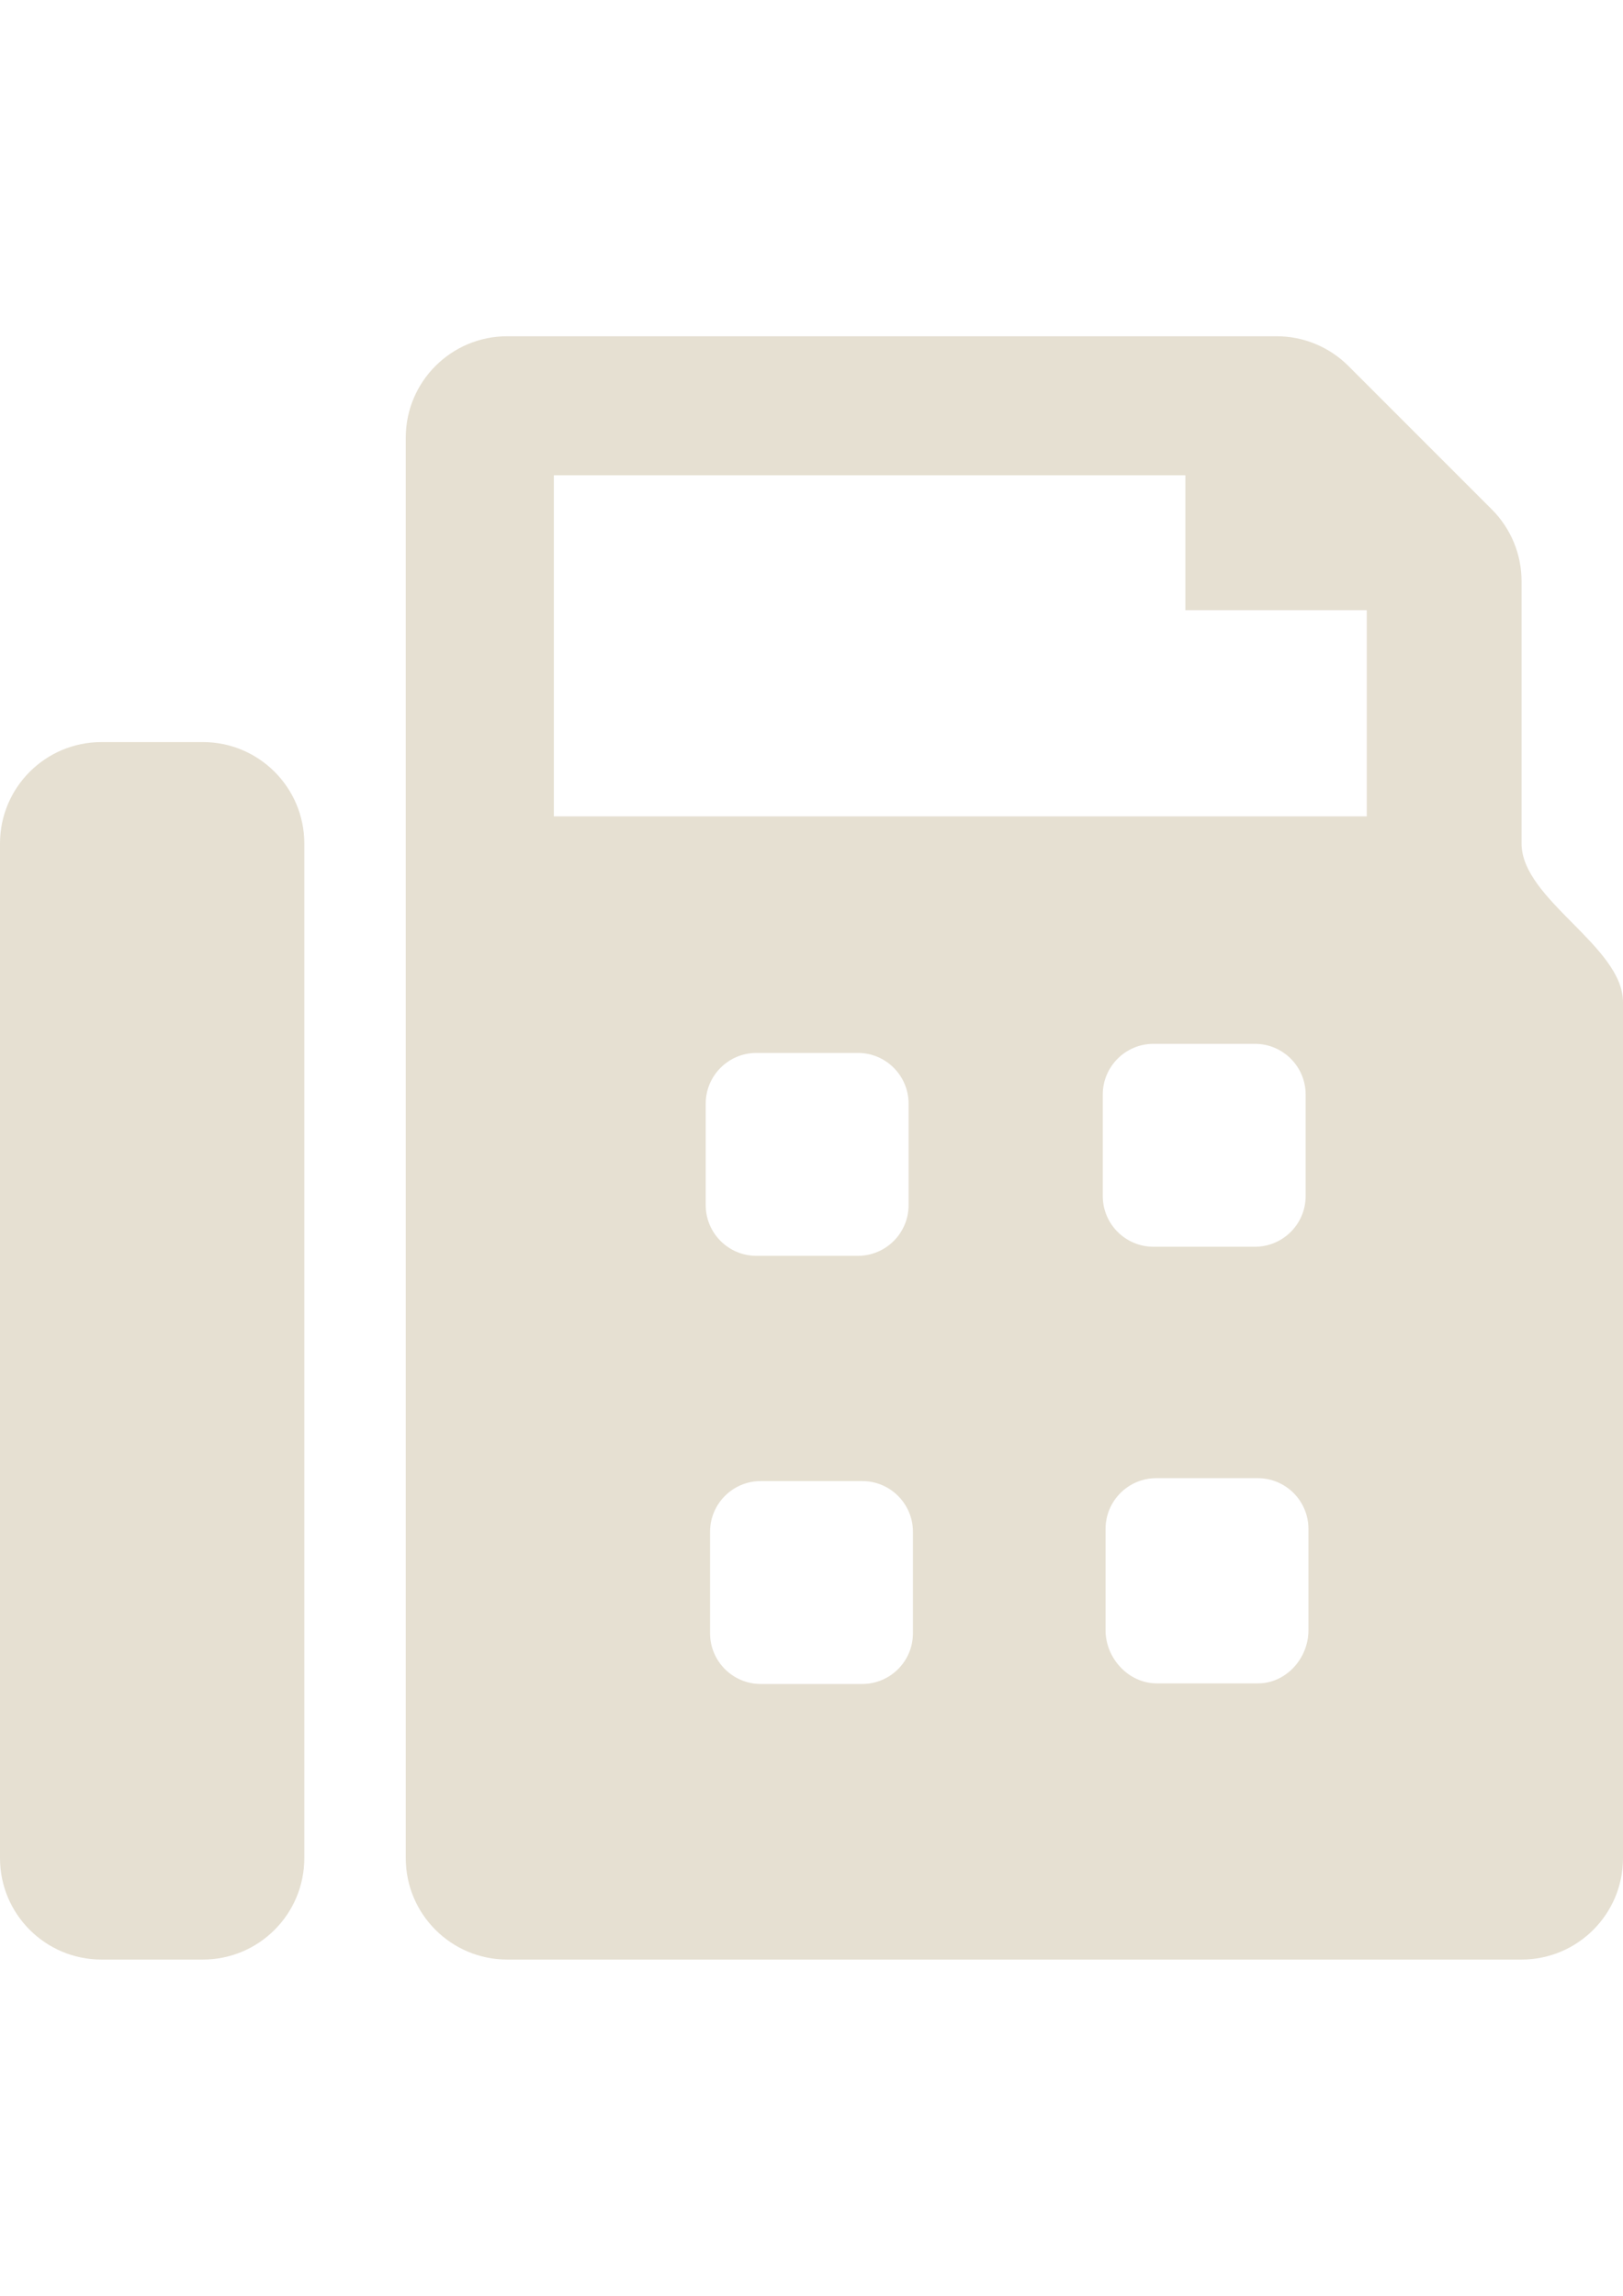<?xml version="1.0" encoding="UTF-8"?>
<!DOCTYPE svg PUBLIC "-//W3C//DTD SVG 1.1//EN" "http://www.w3.org/Graphics/SVG/1.1/DTD/svg11.dtd">
<!-- Creator: CorelDRAW 2017 -->
<svg xmlns="http://www.w3.org/2000/svg" xml:space="preserve" width="210mm" height="297mm" version="1.1" style="shape-rendering:geometricPrecision; text-rendering:geometricPrecision; image-rendering:optimizeQuality; fill-rule:evenodd; clip-rule:evenodd"
viewBox="0 0 21000 29700"
 xmlns:xlink="http://www.w3.org/1999/xlink"
 aria-hidden="true"
 focusable="false"
 data-prefix="fas"
 data-icon="fax"
 role="img">
 <defs>
  <style type="text/css">
   <![CDATA[
    .fil0 {fill:#E6E0D2}
   ]]>
  </style>
 </defs>
 <g id="Ebene_x0020_1">
  <path class="fil0" d="M19687.5 10912.5l0 -3394.04c0,-348 -138.6,-682.25 -384.73,-928.21l-1855.95 -1855.93c-246.01,-245.88 -579.95,-384.32 -927.82,-384.32l-9956.5 0c-724.74,0 -1312.49,587.75 -1312.49,1312.5l0 18375c0,724.74 587.75,1312.49 1312.5,1312.49l13124.99 0.01c724.75,-0.01 1312.5,-587.76 1312.5,-1312.51l0 -11072.49c0,-724.75 -1312.5,-1327.75 -1312.5,-2052.5zm-12521.28 -4764.44l8171.33 0 0 1746 2347.01 0 0 2667 -10518.34 0 0 -4413zm4646.28 14980.69c0,362.37 -293.88,656.24 -656.25,656.24l-1312.5 0.01c-362.37,-0.01 -656.24,-293.88 -656.24,-656.26l0 -1312.5c0,-362.38 293.87,-656.25 656.25,-656.25l1312.49 0.01c362.38,-0.01 656.25,293.87 656.25,656.24l0 1312.51zm-56.25 -5538.75c0,362.37 -293.96,656.24 -656.25,656.24l-1312.5 0.01c-362.37,-0.01 -656.24,-293.88 -656.24,-656.25l0 -1312.5c0,-362.38 293.87,-656.25 656.25,-656.25l1312.49 0c362.38,0 656.25,293.96 656.25,656.25l0 1312.5zm5173.75 5501.25c0,362.37 -289.43,685.79 -651.69,685.79l-1312.5 0.01c-362.38,-0.01 -660.81,-323.43 -660.81,-685.81l0 -1312.5c0,-362.38 293.87,-656.25 656.25,-656.25l1312.5 0.01c362.38,-0.01 656.25,293.97 656.25,656.24l0 1312.51zm-36.25 -5618.75c0,362.38 -293.91,656.25 -656.25,656.25l-1312.5 0c-362.38,0 -656.25,-293.87 -656.25,-656.25l0 -1312.5c0,-362.38 293.87,-656.25 656.25,-656.25l1312.5 0c362.38,0 656.25,293.91 656.25,656.25l0 1312.5zm-2456.25 -11122.5l-6562.5 0 6562.5 0zm-11812.5 5250l-1312.5 0c-724.74,0 -1312.49,587.75 -1312.49,1312.5l0 13125c0,724.74 587.75,1312.49 1312.5,1312.49l1312.49 0.01c724.76,-0.01 1312.51,-587.76 1312.51,-1312.51l-0.01 -13124.99c0.01,-724.75 -587.74,-1312.5 -1312.49,-1312.5l-0.01 0z"/>
 </g>
</svg>
